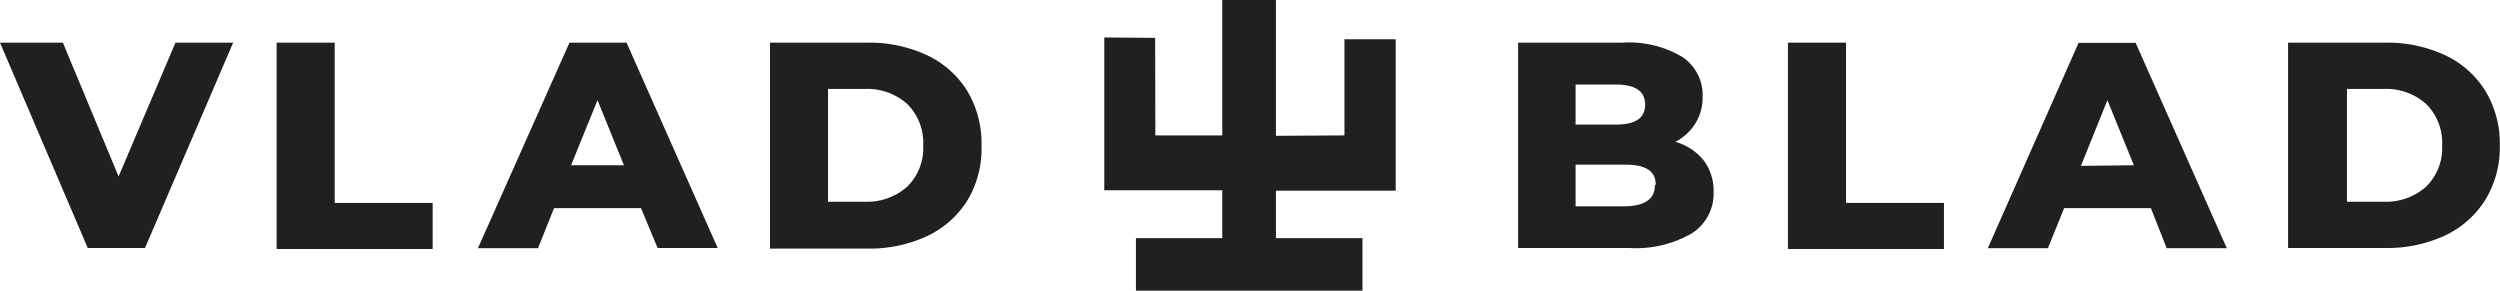 <?xml version="1.0" encoding="UTF-8"?> <svg xmlns="http://www.w3.org/2000/svg" id="Слой_1" data-name="Слой 1" viewBox="0 0 124.81 14.51"> <defs> <style>.cls-1,.cls-2{fill:#202020;}.cls-2{fill-rule:evenodd;}</style> </defs> <title>Full logo_2019</title> <path class="cls-1" d="M11.64,2.13,7.24,12.38H4.38L0,2.13H3.14L5.92,8.81,8.76,2.13Z"></path> <path class="cls-1" d="M13.81,2.13h2.9v8H21.6v2.3H13.81Z"></path> <path class="cls-1" d="M32,10.39H27.66l-.8,2h-3L28.43,2.13h2.85l4.55,10.25h-3Zm-.85-2.14L29.83,5,28.51,8.25Z"></path> <path class="cls-1" d="M38.44,2.13h4.85a6.81,6.81,0,0,1,3,.63,4.74,4.74,0,0,1,2,1.78A5.07,5.07,0,0,1,49,7.26,5,5,0,0,1,48.3,10a4.74,4.74,0,0,1-2,1.78,6.81,6.81,0,0,1-3,.63H38.44Zm4.73,7.94a3,3,0,0,0,2.12-.75,2.69,2.69,0,0,0,.8-2.06,2.71,2.71,0,0,0-.8-2.07,3,3,0,0,0-2.12-.75H41.34v5.63Z"></path> <path class="cls-1" d="M85.05,8a2.52,2.52,0,0,1,.5,1.57,2.35,2.35,0,0,1-1.09,2.08,5.55,5.55,0,0,1-3.13.73H75.79V2.13H81a5.18,5.18,0,0,1,3,.72,2.28,2.28,0,0,1,1,2,2.43,2.43,0,0,1-.36,1.31,2.53,2.53,0,0,1-1,.92A2.79,2.79,0,0,1,85.05,8ZM78.66,4.22v2h2c1,0,1.47-.33,1.47-1s-.49-1-1.47-1Zm4,5c0-.69-.51-1-1.53-1H78.66v2.08h2.43C82.11,10.29,82.62,9.94,82.62,9.25Z"></path> <path class="cls-1" d="M89.26,2.13h2.9v8h4.89v2.3H89.26Z"></path> <path class="cls-1" d="M107.38,10.39h-4.33l-.81,2h-3l4.53-10.25h2.85l4.55,10.25h-3Zm-.85-2.14L105.21,5l-1.32,3.28Z"></path> <path class="cls-1" d="M114.23,2.13h4.85a6.81,6.81,0,0,1,3,.63,4.74,4.74,0,0,1,2,1.78,5.07,5.07,0,0,1,.72,2.72,5,5,0,0,1-.72,2.71,4.74,4.74,0,0,1-2,1.78,6.81,6.81,0,0,1-3,.63h-4.85ZM119,10.07a3,3,0,0,0,2.12-.75,2.69,2.69,0,0,0,.8-2.06,2.71,2.71,0,0,0-.8-2.07A3,3,0,0,0,119,4.44h-1.83v5.63Z"></path> <polygon class="cls-2" points="63.7 9.52 63.7 11.89 68.02 11.89 68.02 14.51 56.71 14.51 56.71 11.89 61.02 11.89 61.02 9.5 55.13 9.5 55.13 1.87 57.67 1.89 57.68 6.76 61.02 6.76 61.02 0 63.7 0 63.7 6.78 67.12 6.76 67.12 1.96 69.68 1.96 69.68 9.52 63.7 9.52"></polygon> </svg> 